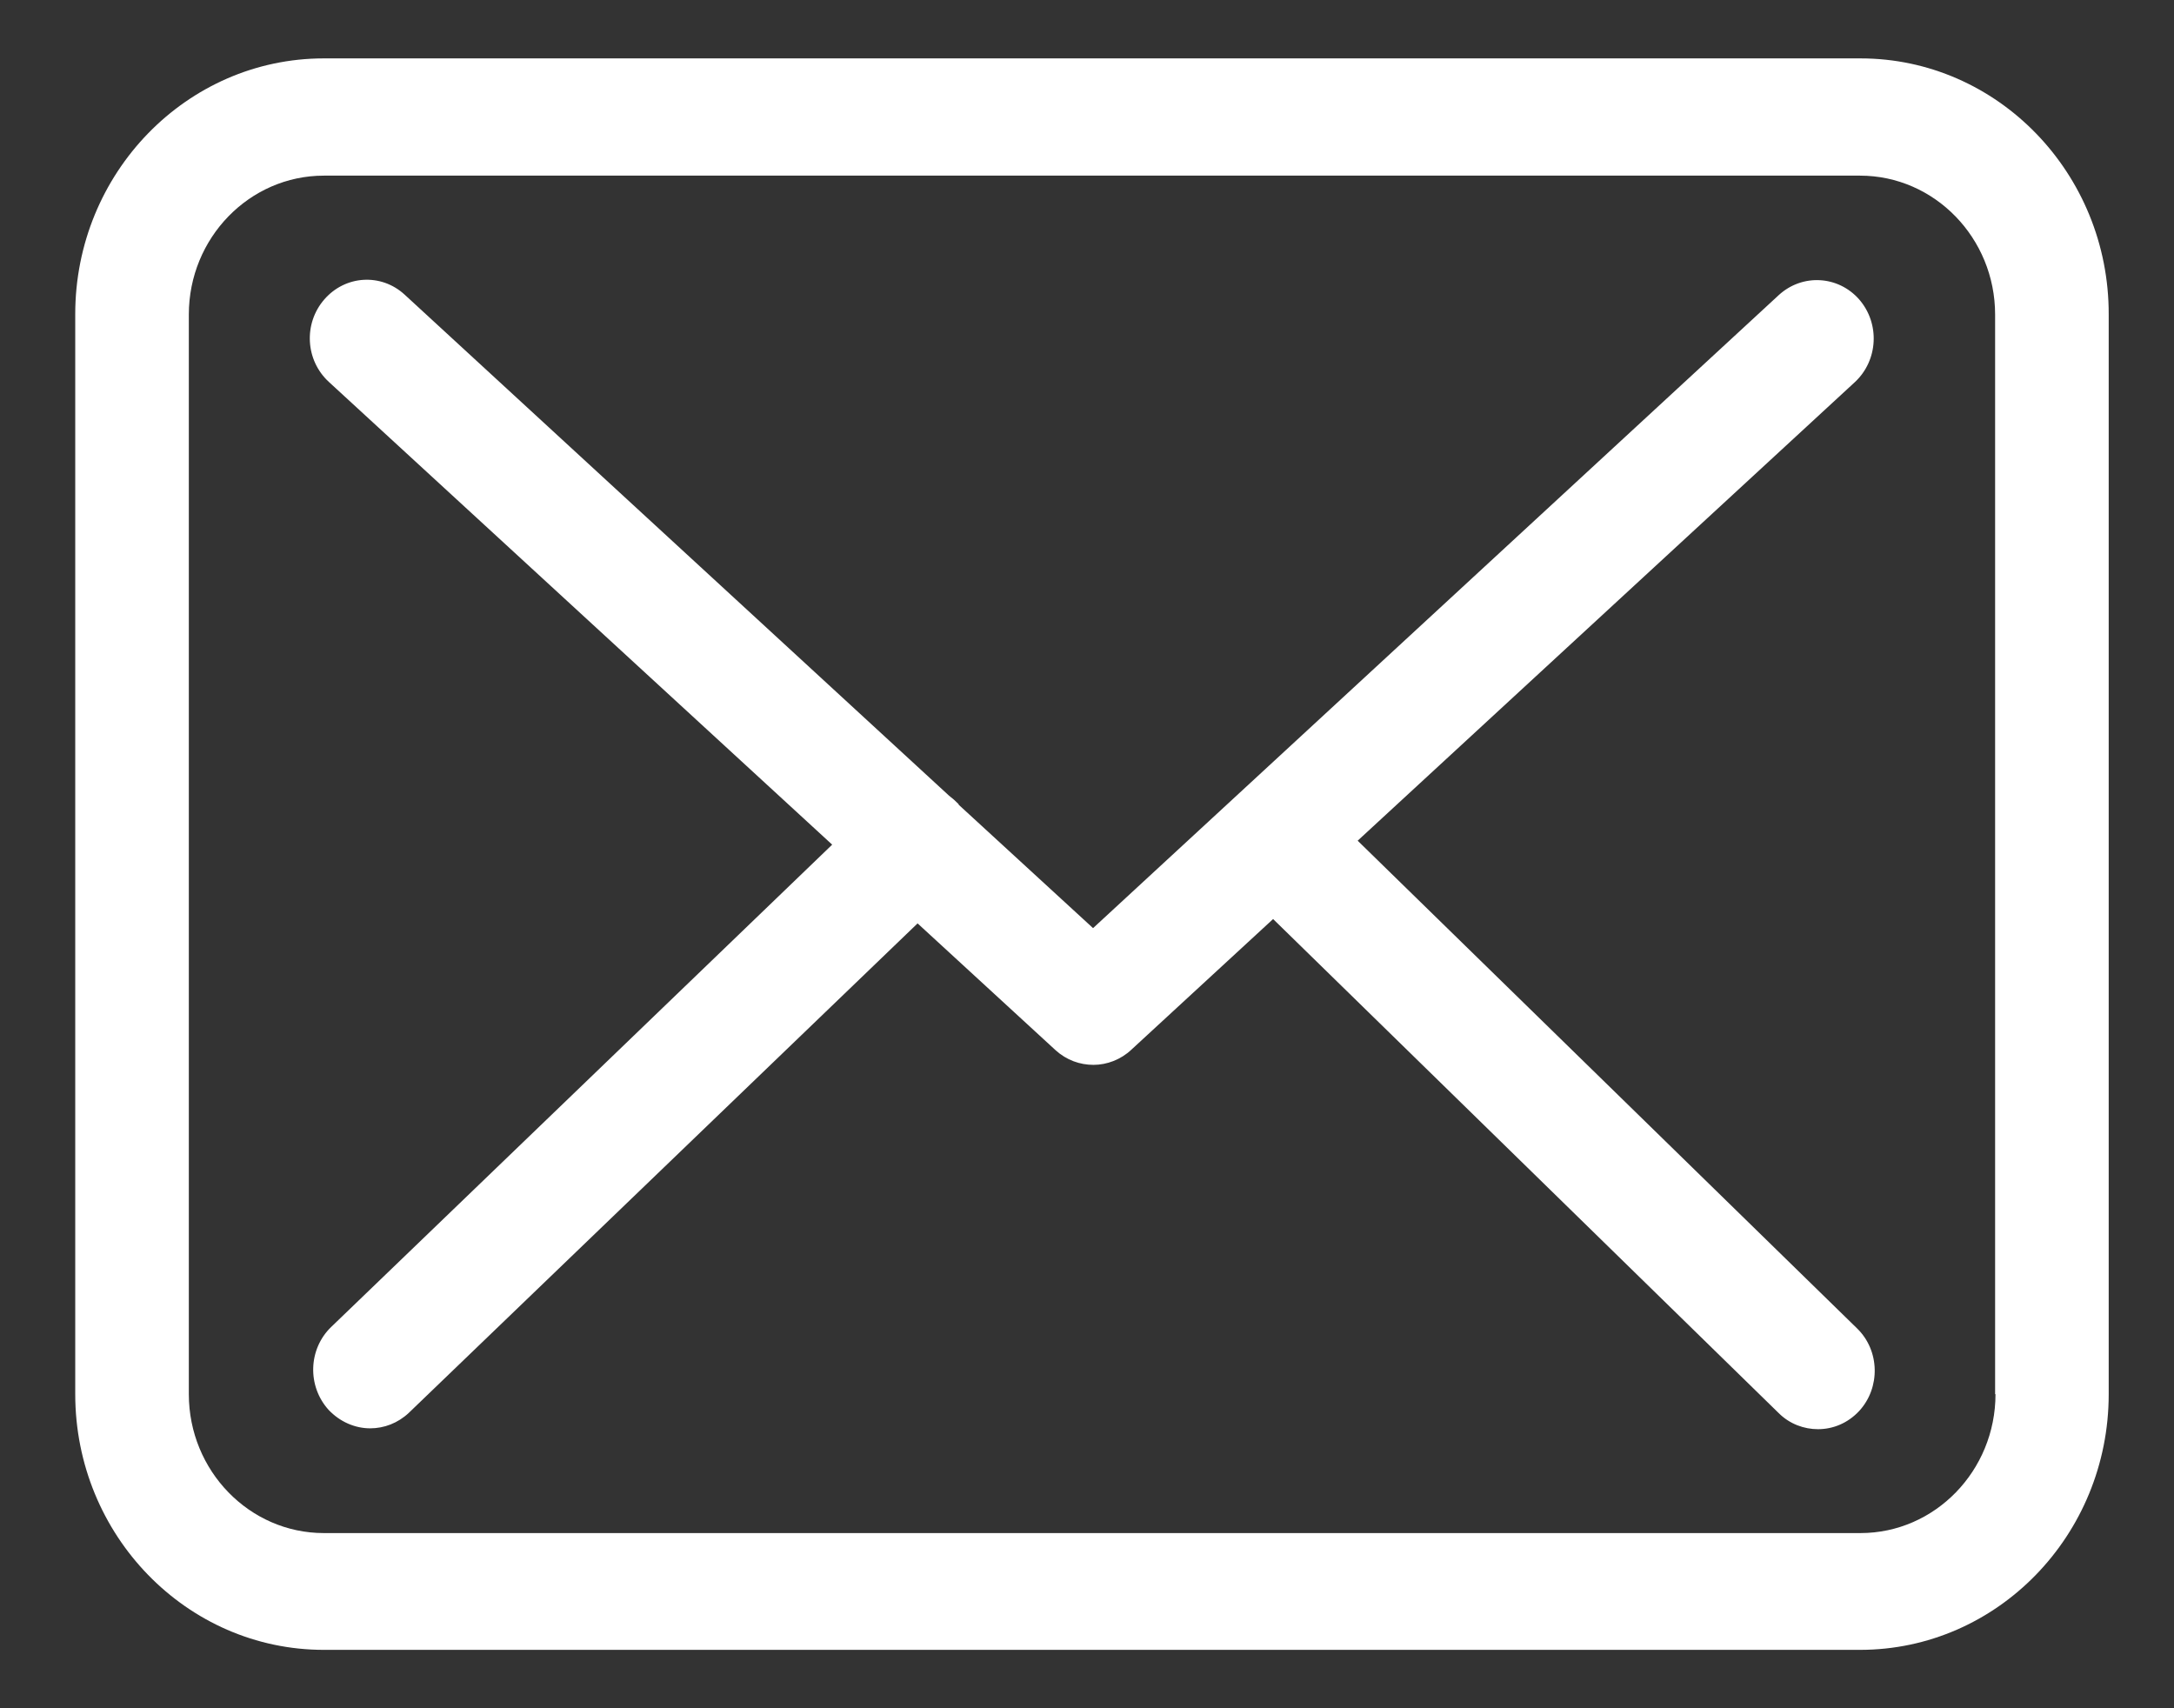 <?xml version="1.0" encoding="UTF-8"?>
<svg xmlns="http://www.w3.org/2000/svg" width="28" height="22" viewBox="0 0 28 22" fill="none">
  <rect x="0" y="0" width="28" height="22" fill="#333333" stroke="none"/>
  <g clip-path="url(#clip0_4545_1897)">
    <path d="M23.962 0.752H4.171C2.405 0.752 0.969 2.229 0.969 4.045V17.955C0.969 19.772 2.405 21.248 4.171 21.248H23.956C25.723 21.248 27.159 19.772 27.159 17.955V4.051C27.164 2.234 25.728 0.752 23.962 0.752ZM25.701 17.955C25.701 18.941 24.921 19.744 23.962 19.744H4.171C3.212 19.744 2.432 18.941 2.432 17.955V4.051C2.432 3.065 3.212 2.262 4.171 2.262H23.956C24.915 2.262 25.696 3.065 25.696 4.051V17.955H25.701Z" fill="white"></path>
    <path d="M17.486 10.827L23.891 4.92C24.189 4.642 24.216 4.168 23.945 3.856C23.675 3.549 23.214 3.522 22.91 3.8L14.078 11.953L12.354 10.37C12.349 10.365 12.344 10.359 12.344 10.354C12.306 10.315 12.268 10.281 12.224 10.248L5.212 3.795C4.909 3.516 4.448 3.544 4.177 3.856C3.906 4.168 3.933 4.642 4.237 4.92L10.718 10.878L4.264 17.091C3.971 17.375 3.955 17.849 4.231 18.156C4.378 18.312 4.573 18.395 4.768 18.395C4.947 18.395 5.125 18.328 5.266 18.195L11.818 11.892L13.595 13.525C13.736 13.653 13.909 13.714 14.083 13.714C14.256 13.714 14.435 13.647 14.571 13.519L16.397 11.836L22.91 18.2C23.051 18.34 23.236 18.406 23.414 18.406C23.61 18.406 23.799 18.328 23.945 18.172C24.222 17.871 24.211 17.392 23.918 17.108L17.486 10.827Z" fill="white"></path>
  </g>
  <defs>
    <clipPath id="clip0_4545_1897">
      <rect width="26.19" height="20.497" fill="white" transform="translate(0.969 0.752)"></rect>
    </clipPath>
  </defs>
</svg>
